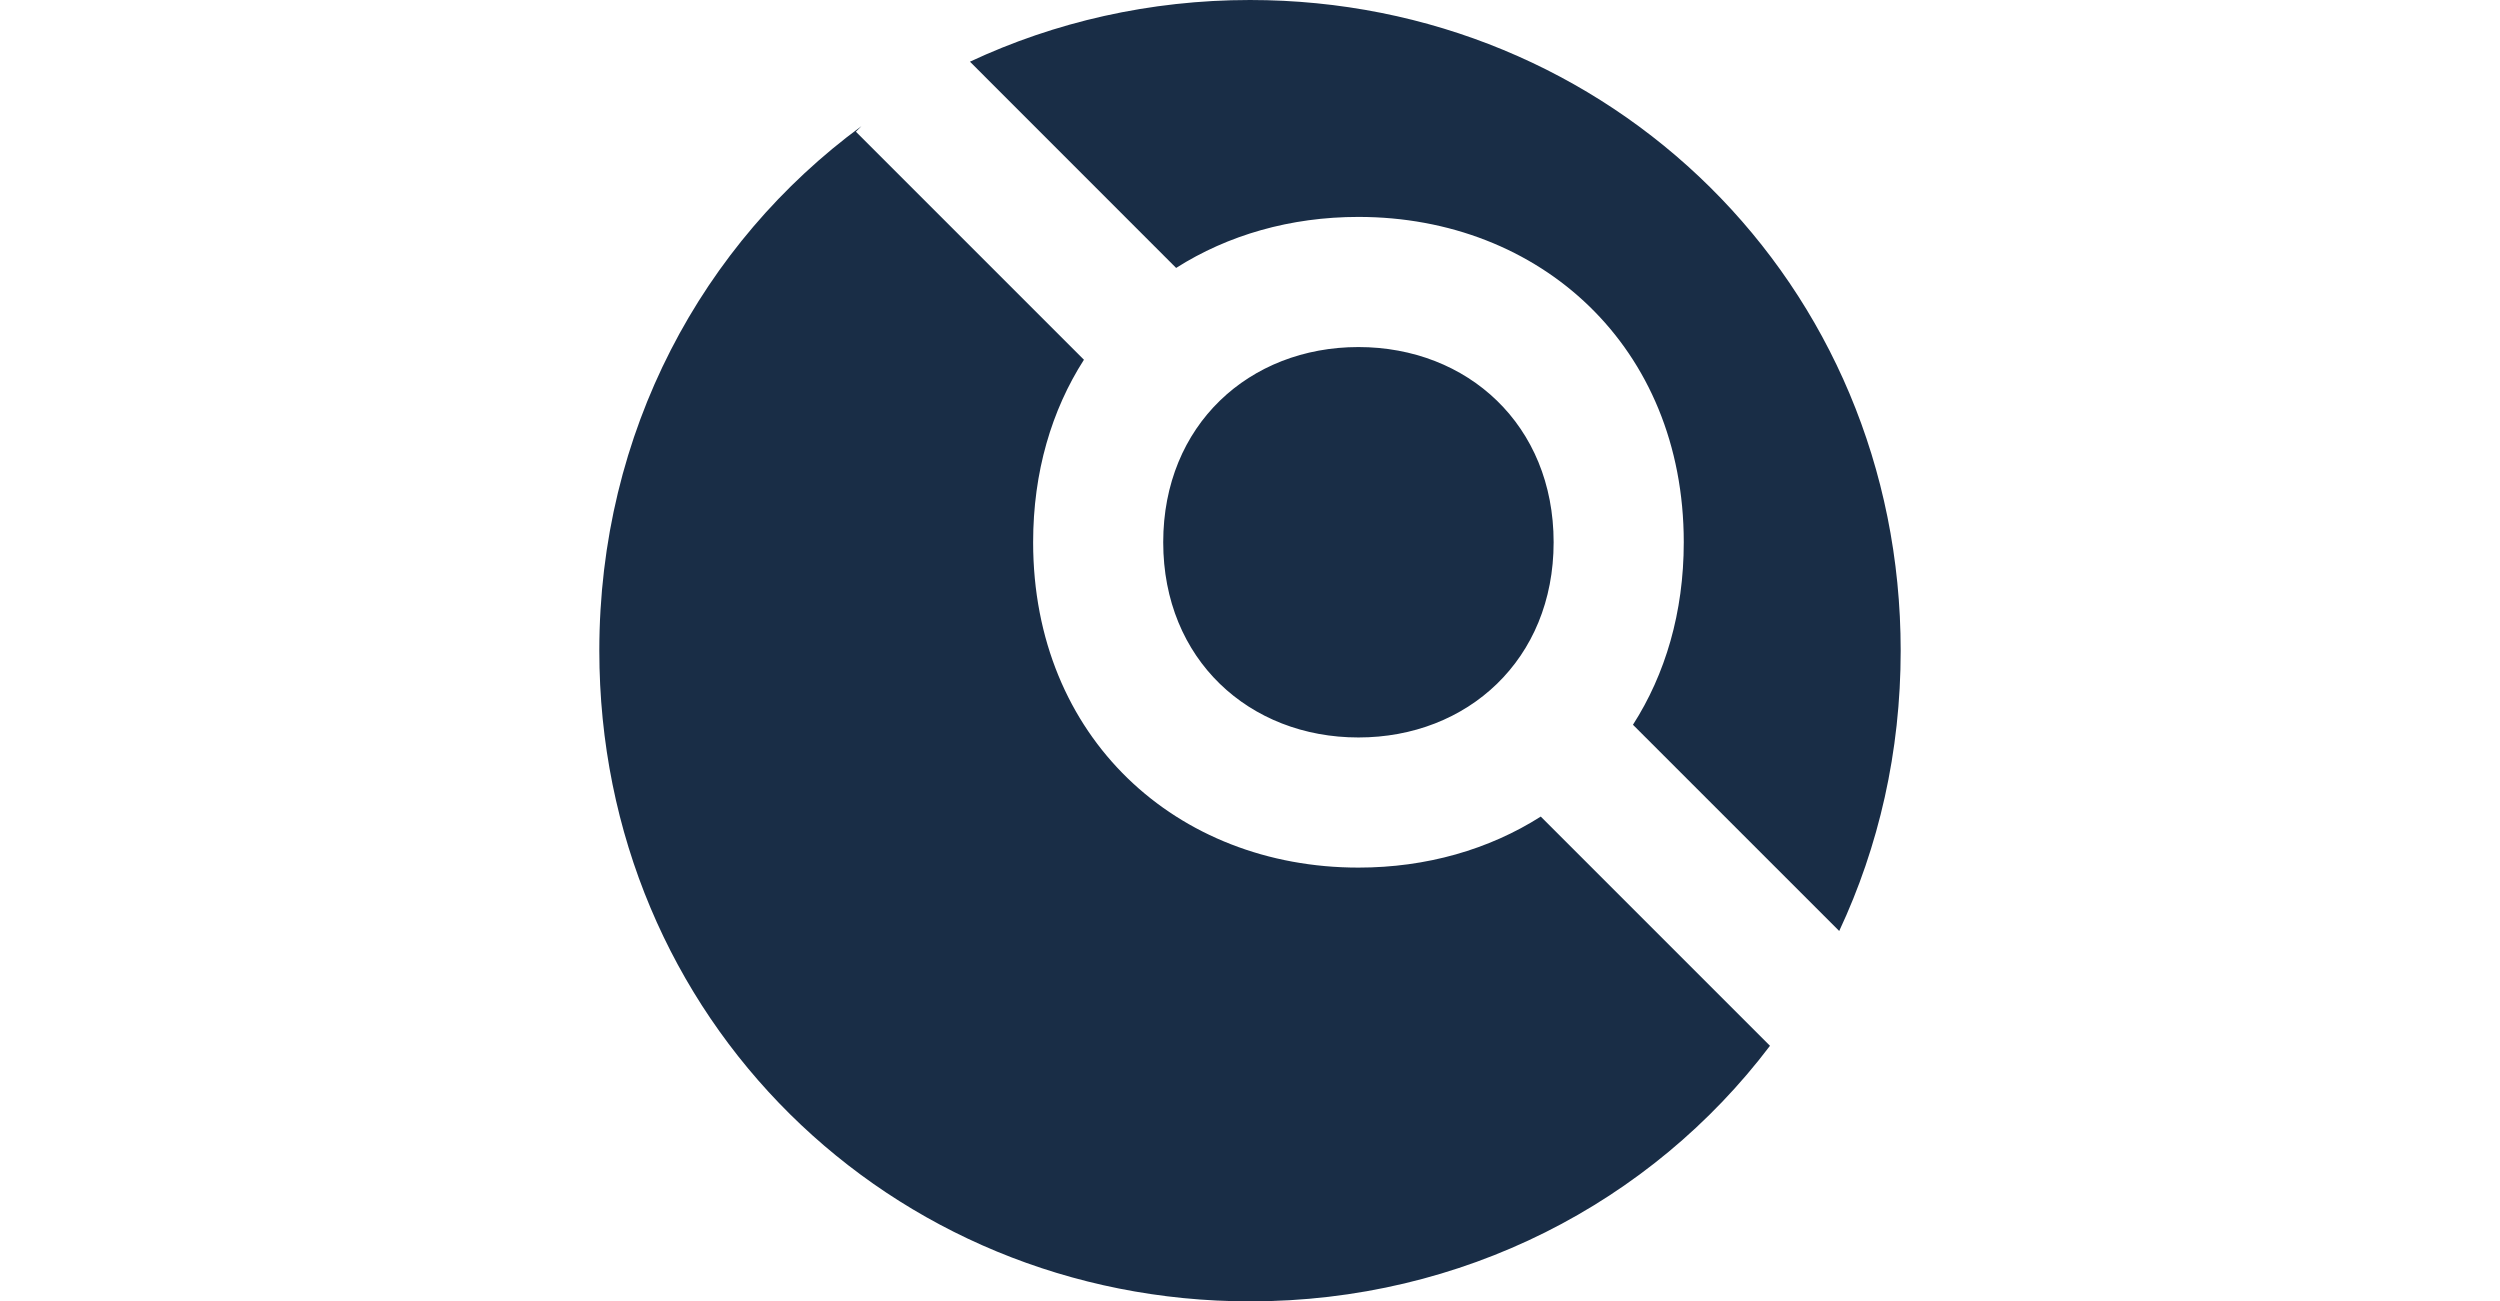 <svg width="146" height="76" viewBox="0 0 146 76" fill="none" xmlns="http://www.w3.org/2000/svg">
<g clip-path="url(#clip0_3284_5502)">
<path fill-rule="evenodd" clip-rule="evenodd" d="M50.309 7.366L49.984 7.691L63.302 21.009C61.418 23.949 60.335 27.561 60.335 31.668C60.335 43.086 68.72 50.668 79.335 50.668C83.303 50.668 86.96 49.61 89.981 47.688L103.367 61.074C96.432 70.233 85.409 76 73.003 76C52.018 76 35 59.505 35 38C35 25.211 41.019 14.194 50.309 7.366ZM56.645 3.602C61.597 1.286 67.145 0 73 0C93.985 0 111 16.495 111 38C111 43.916 109.714 49.452 107.41 54.37L95.365 42.326C97.25 39.386 98.332 35.775 98.332 31.668C98.332 20.249 89.948 12.668 79.332 12.668C75.365 12.668 71.708 13.726 68.686 15.647L56.645 3.602ZM79.332 43.068C72.96 43.068 67.932 38.52 67.932 31.668C67.932 24.816 72.96 20.268 79.332 20.268C85.704 20.268 90.732 24.816 90.732 31.668C90.732 38.52 85.704 43.068 79.332 43.068Z" fill="#192D46"/>
</g>
<defs>
<clipPath id="clip0_3284_5502">
<rect width="76" height="76" fill="white" transform="translate(35)"/>
</clipPath>
</defs>
</svg>

